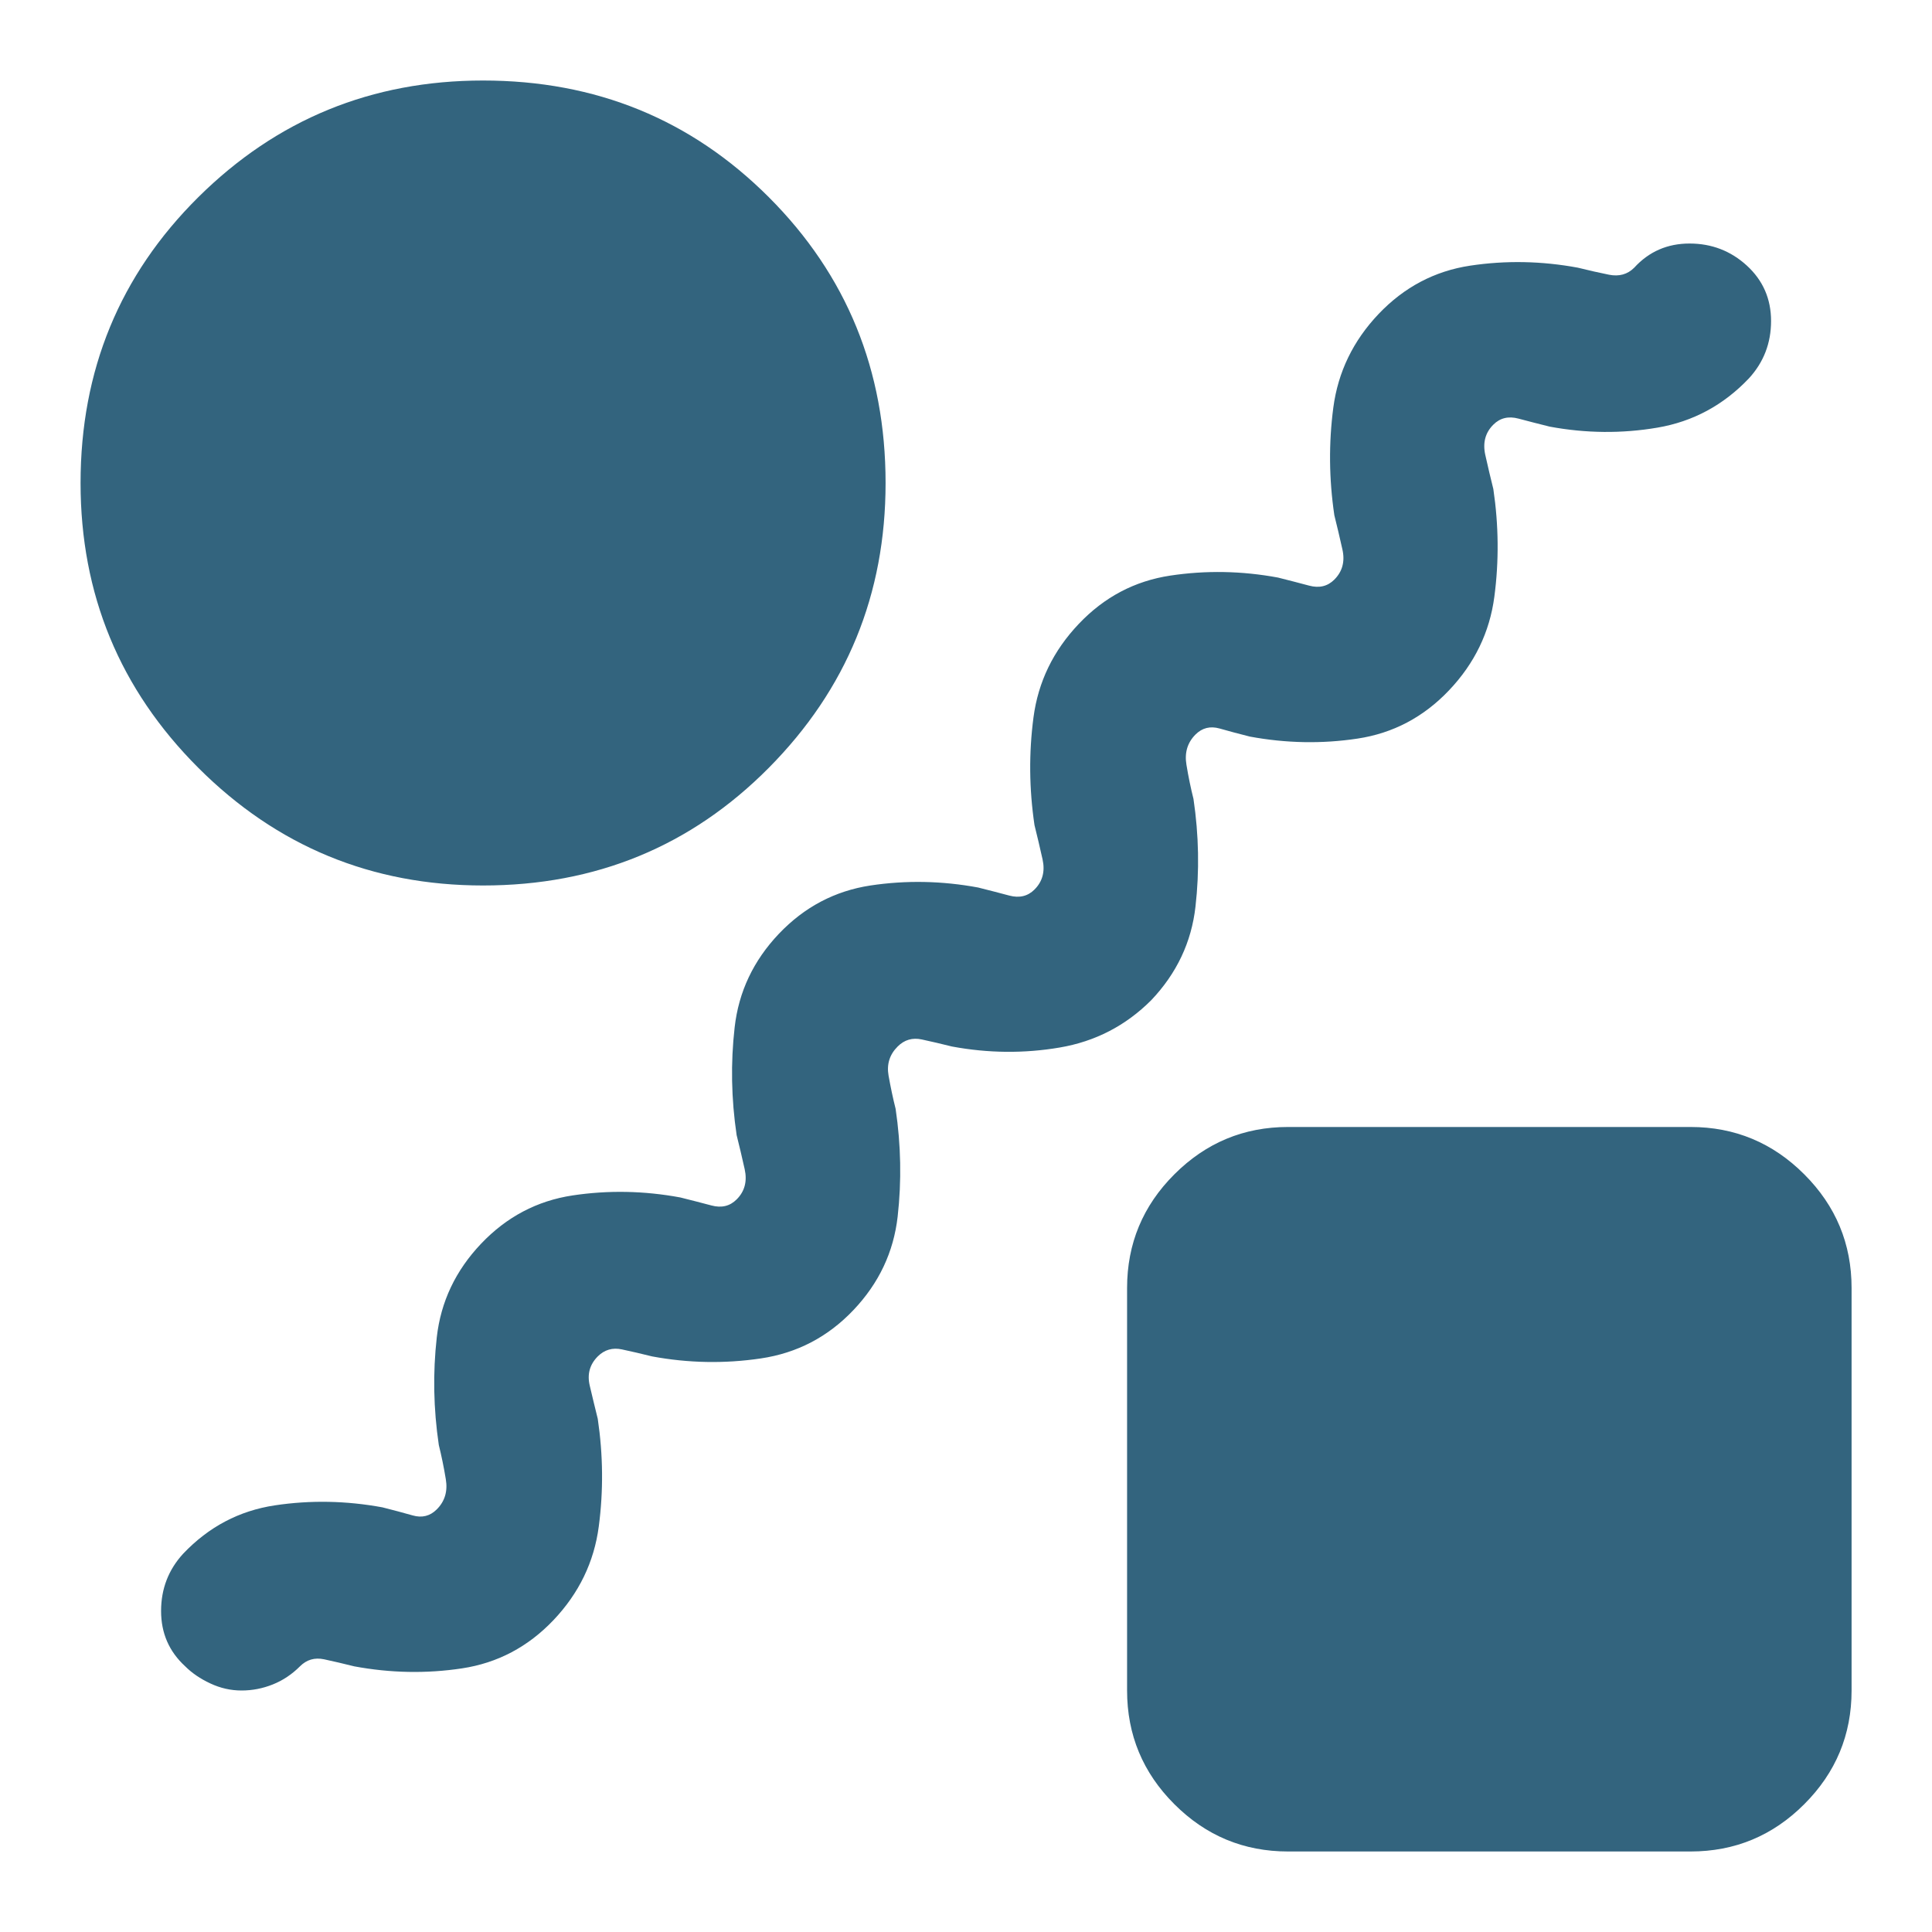 <svg width="40" height="40" viewBox="0 0 40 40" fill="none" xmlns="http://www.w3.org/2000/svg">
<mask id="mask0_8210_25053" style="mask-type:alpha" maskUnits="userSpaceOnUse" x="0" y="0" width="40" height="40">
<rect width="40" height="40" fill="#D9D9D9"/>
</mask>
<g mask="url(#mask0_8210_25053)">
<path d="M5.001 35C4.779 35 4.564 34.952 4.355 34.854C4.147 34.757 3.974 34.639 3.835 34.5C3.501 34.194 3.335 33.813 3.335 33.354C3.335 32.896 3.487 32.5 3.793 32.167C4.321 31.611 4.953 31.278 5.689 31.167C6.425 31.056 7.168 31.07 7.918 31.208C8.14 31.264 8.349 31.32 8.543 31.375C8.737 31.431 8.904 31.389 9.043 31.25C9.21 31.083 9.272 30.875 9.23 30.625C9.189 30.375 9.14 30.139 9.085 29.917C8.974 29.167 8.96 28.424 9.043 27.688C9.126 26.951 9.432 26.306 9.96 25.75C10.487 25.195 11.119 24.861 11.855 24.75C12.592 24.639 13.335 24.653 14.085 24.792C14.307 24.847 14.522 24.903 14.73 24.958C14.939 25.014 15.112 24.972 15.251 24.833C15.418 24.667 15.473 24.458 15.418 24.208C15.362 23.958 15.307 23.722 15.251 23.5C15.14 22.75 15.126 22.007 15.21 21.271C15.293 20.535 15.598 19.889 16.126 19.333C16.654 18.778 17.286 18.445 18.022 18.333C18.758 18.222 19.501 18.236 20.251 18.375C20.474 18.431 20.689 18.486 20.897 18.542C21.105 18.597 21.279 18.556 21.418 18.417C21.585 18.25 21.64 18.042 21.585 17.792C21.529 17.542 21.474 17.306 21.418 17.083C21.307 16.333 21.3 15.59 21.397 14.854C21.494 14.118 21.807 13.472 22.335 12.917C22.862 12.361 23.494 12.028 24.23 11.917C24.967 11.806 25.71 11.819 26.46 11.958C26.682 12.014 26.897 12.069 27.105 12.125C27.314 12.181 27.487 12.139 27.626 12C27.793 11.833 27.849 11.625 27.793 11.375C27.737 11.125 27.682 10.889 27.626 10.667C27.515 9.917 27.508 9.174 27.605 8.438C27.703 7.701 28.015 7.056 28.543 6.5C29.071 5.945 29.703 5.611 30.439 5.5C31.175 5.389 31.918 5.403 32.668 5.542C32.89 5.597 33.105 5.646 33.314 5.688C33.522 5.729 33.696 5.681 33.835 5.542C34.14 5.208 34.522 5.042 34.98 5.042C35.439 5.042 35.835 5.195 36.168 5.5C36.501 5.806 36.668 6.188 36.668 6.646C36.668 7.104 36.515 7.5 36.21 7.833C35.682 8.389 35.05 8.729 34.314 8.854C33.578 8.979 32.835 8.972 32.085 8.833C31.862 8.778 31.647 8.722 31.439 8.667C31.23 8.611 31.057 8.653 30.918 8.792C30.751 8.958 30.696 9.167 30.751 9.417C30.807 9.667 30.862 9.903 30.918 10.125C31.029 10.875 31.036 11.618 30.939 12.354C30.842 13.09 30.529 13.736 30.001 14.292C29.474 14.847 28.842 15.181 28.105 15.292C27.369 15.403 26.626 15.389 25.876 15.25C25.654 15.194 25.446 15.139 25.251 15.083C25.057 15.028 24.89 15.069 24.751 15.208C24.585 15.375 24.522 15.583 24.564 15.833C24.605 16.083 24.654 16.32 24.71 16.542C24.821 17.292 24.835 18.035 24.751 18.771C24.668 19.507 24.362 20.153 23.835 20.708C23.307 21.236 22.675 21.563 21.939 21.688C21.203 21.813 20.46 21.806 19.71 21.667C19.487 21.611 19.279 21.563 19.085 21.521C18.89 21.479 18.724 21.528 18.585 21.667C18.418 21.833 18.355 22.035 18.397 22.271C18.439 22.507 18.487 22.736 18.543 22.958C18.654 23.708 18.668 24.451 18.585 25.188C18.501 25.924 18.196 26.57 17.668 27.125C17.14 27.681 16.501 28.014 15.751 28.125C15.001 28.236 14.251 28.222 13.501 28.083C13.279 28.028 13.071 27.979 12.876 27.938C12.682 27.896 12.515 27.945 12.376 28.083C12.21 28.25 12.154 28.451 12.21 28.688C12.265 28.924 12.321 29.153 12.376 29.375C12.487 30.125 12.494 30.868 12.397 31.604C12.3 32.34 11.987 32.986 11.46 33.542C10.932 34.097 10.3 34.431 9.564 34.542C8.828 34.653 8.085 34.639 7.335 34.5C7.112 34.444 6.904 34.396 6.71 34.354C6.515 34.313 6.349 34.361 6.21 34.5C6.043 34.667 5.855 34.792 5.647 34.875C5.439 34.958 5.224 35 5.001 35ZM10.001 18.333C7.696 18.333 5.73 17.521 4.105 15.896C2.48 14.271 1.668 12.306 1.668 10C1.668 7.667 2.48 5.695 4.105 4.083C5.73 2.472 7.696 1.667 10.001 1.667C12.335 1.667 14.307 2.472 15.918 4.083C17.529 5.695 18.335 7.667 18.335 10C18.335 12.306 17.529 14.271 15.918 15.896C14.307 17.521 12.335 18.333 10.001 18.333ZM26.668 38.333C25.751 38.333 24.967 38.007 24.314 37.354C23.661 36.702 23.335 35.917 23.335 35V26.667C23.335 25.75 23.661 24.965 24.314 24.313C24.967 23.66 25.751 23.333 26.668 23.333H35.001C35.918 23.333 36.703 23.66 37.355 24.313C38.008 24.965 38.335 25.75 38.335 26.667V35C38.335 35.917 38.008 36.702 37.355 37.354C36.703 38.007 35.918 38.333 35.001 38.333H26.668Z" fill="#33647E"/>
</g>
</svg>
